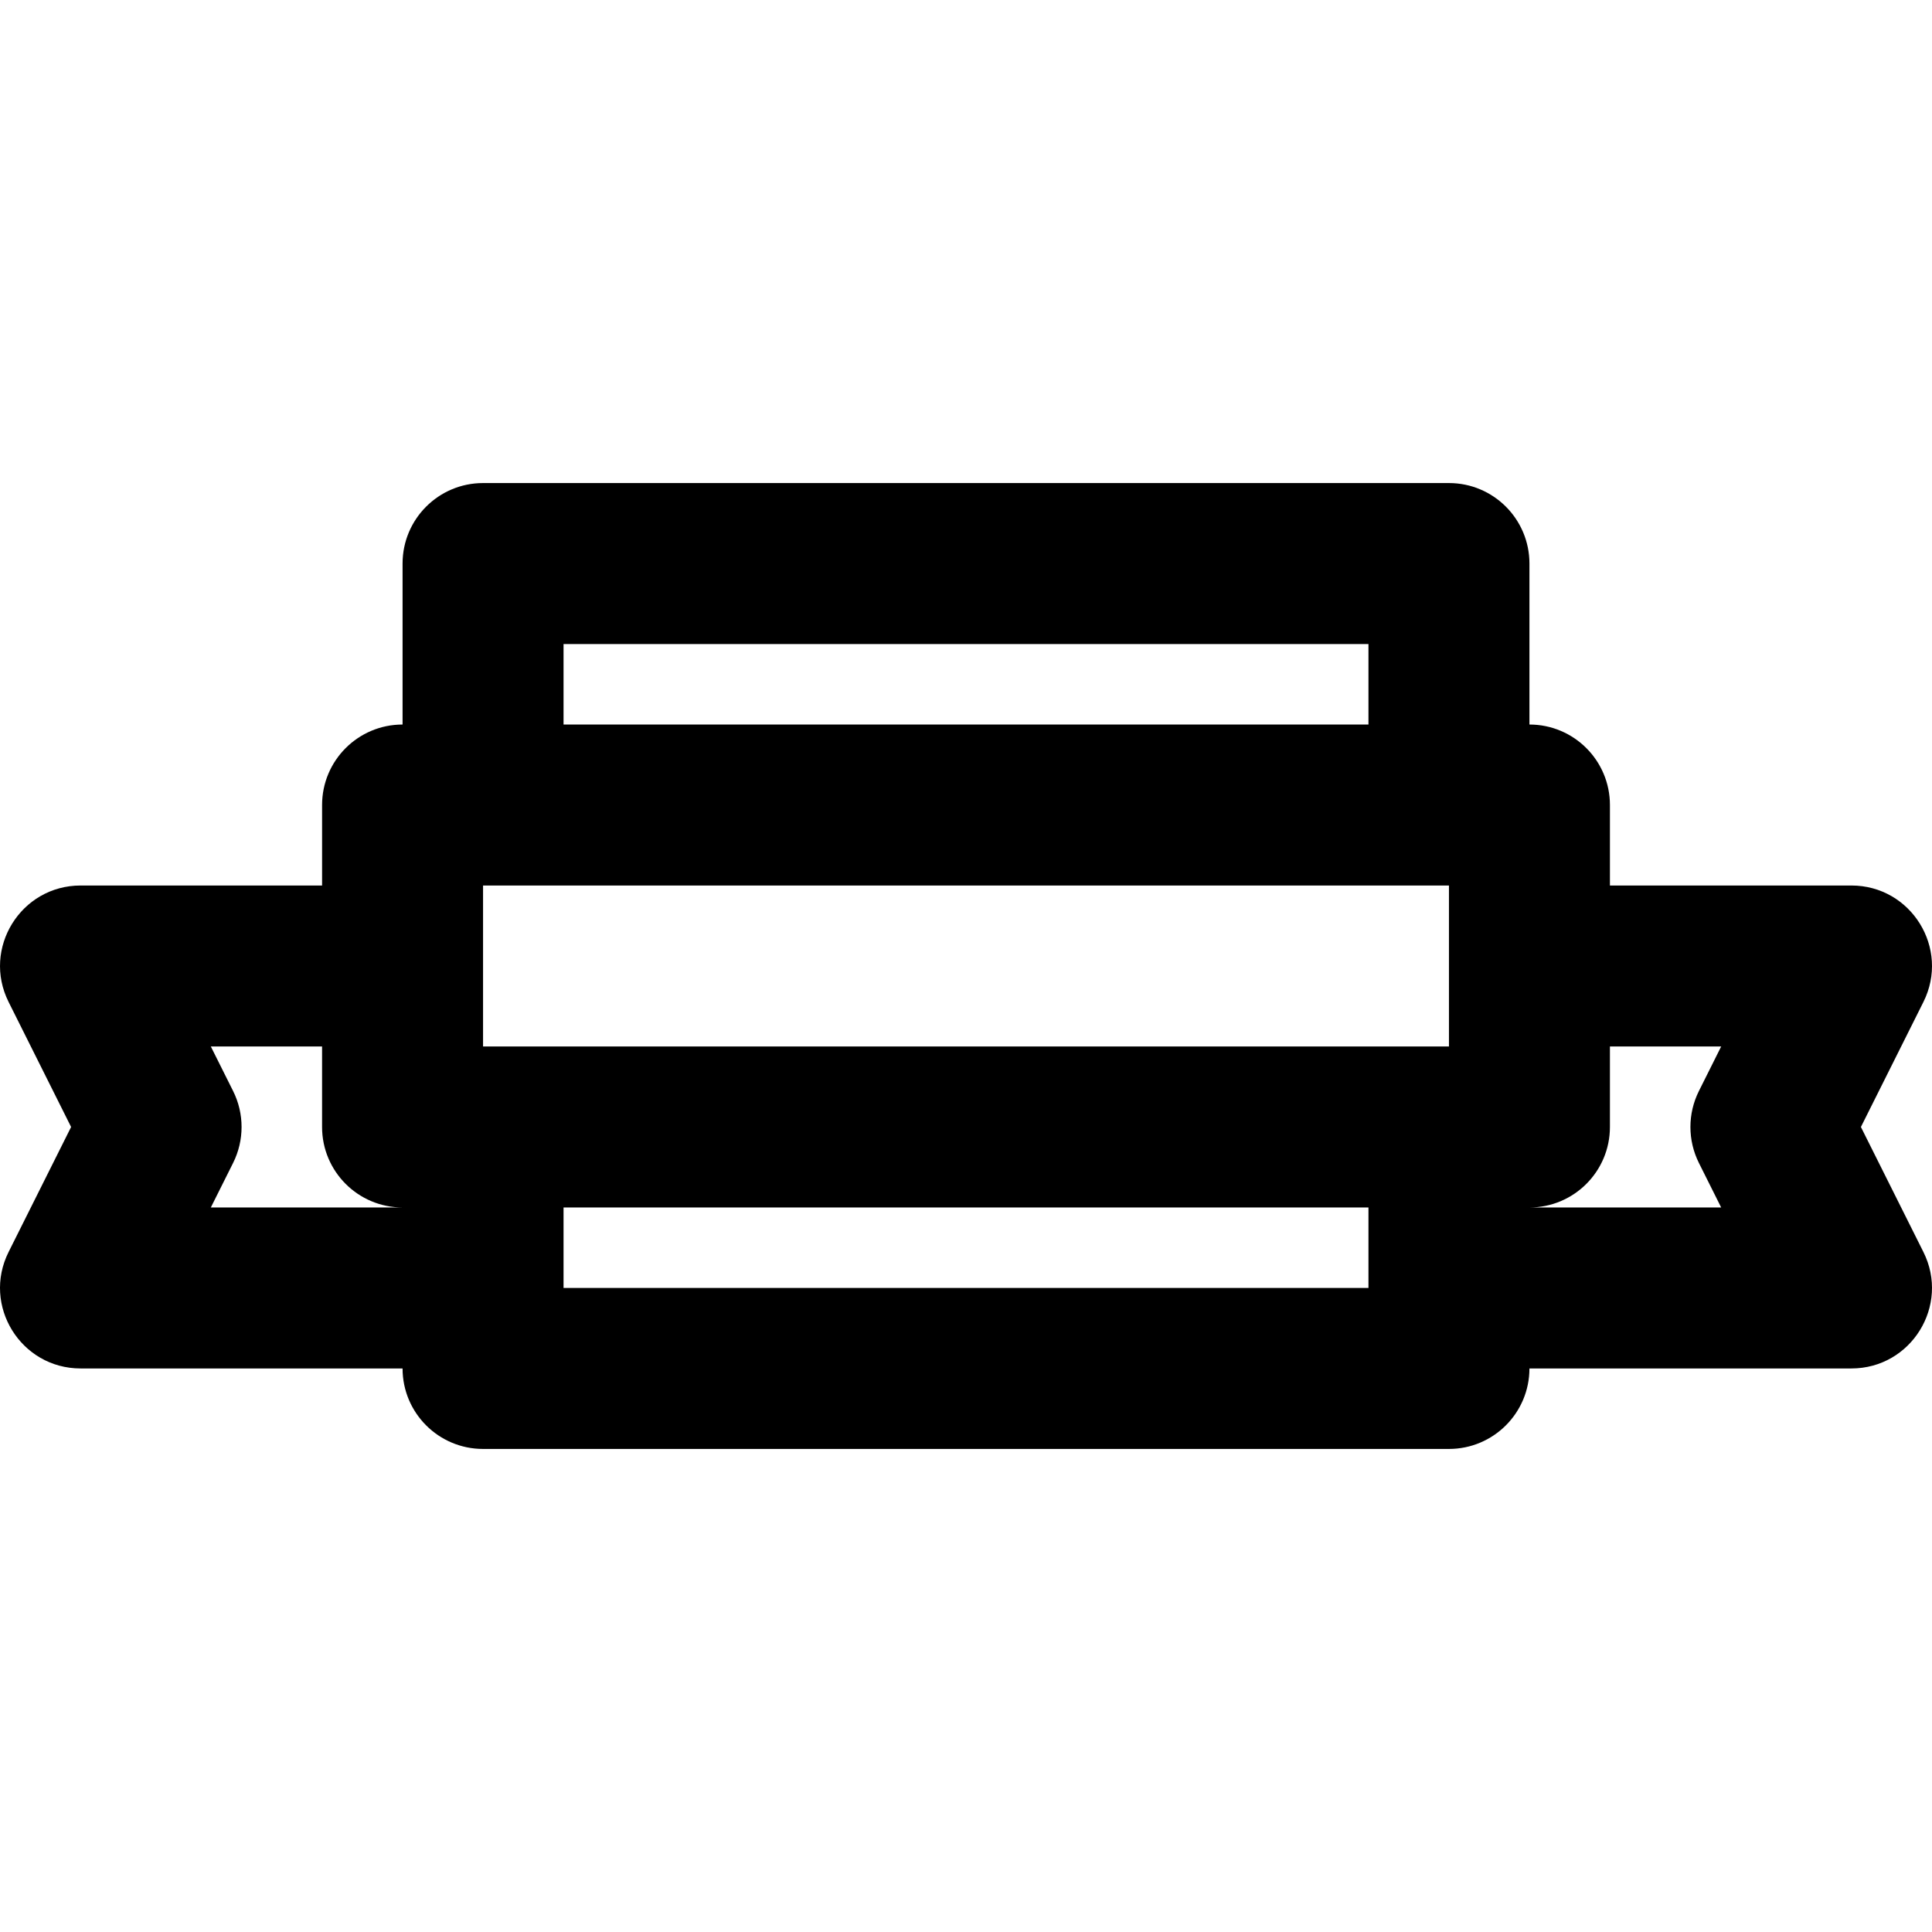 <?xml version="1.0" encoding="iso-8859-1"?>
<!-- Uploaded to: SVG Repo, www.svgrepo.com, Generator: SVG Repo Mixer Tools -->
<svg fill="#000000" height="800px" width="800px" version="1.1" id="Layer_1" xmlns="http://www.w3.org/2000/svg" xmlns:xlink="http://www.w3.org/1999/xlink" 
	 viewBox="0 0 512.055 512.055" xml:space="preserve">
<g transform="translate(-1)">
	<g>
		<path d="M494.212,298.694l16.563-33.126c7.092-14.185-3.222-30.874-19.081-30.874h-64v-21.333
			c0-11.782-9.551-21.333-21.333-21.333v-42.667c0-11.782-9.551-21.333-21.333-21.333h-256c-11.782,0-21.333,9.551-21.333,21.333
			v42.667c-11.782,0-21.333,9.551-21.333,21.333v21.333h-64c-15.859,0-26.173,16.689-19.081,30.874l16.563,33.126L3.28,331.82
			c-7.092,14.185,3.222,30.874,19.081,30.874h85.333c0,11.782,9.551,21.333,21.333,21.333h256c11.782,0,21.333-9.551,21.333-21.333
			h85.333c15.859,0,26.173-16.689,19.081-30.874L494.212,298.694z M129.028,277.361v-21.333v-21.333h256v21.333v21.333H129.028z
			 M150.361,170.694h213.333v21.333H150.361V170.694z M56.879,320.028l5.896-11.793c3.003-6.006,3.003-13.075,0-19.081
			l-5.896-11.793h29.482v21.333c0,11.782,9.551,21.333,21.333,21.333H56.879z M150.361,341.361v-21.333h213.333v21.333H150.361z
			 M451.28,308.235l5.896,11.793h-50.815c11.782,0,21.333-9.551,21.333-21.333v-21.333h29.482l-5.896,11.793
			C448.277,295.16,448.277,302.229,451.28,308.235z"/>
	</g>
</g>
</svg>